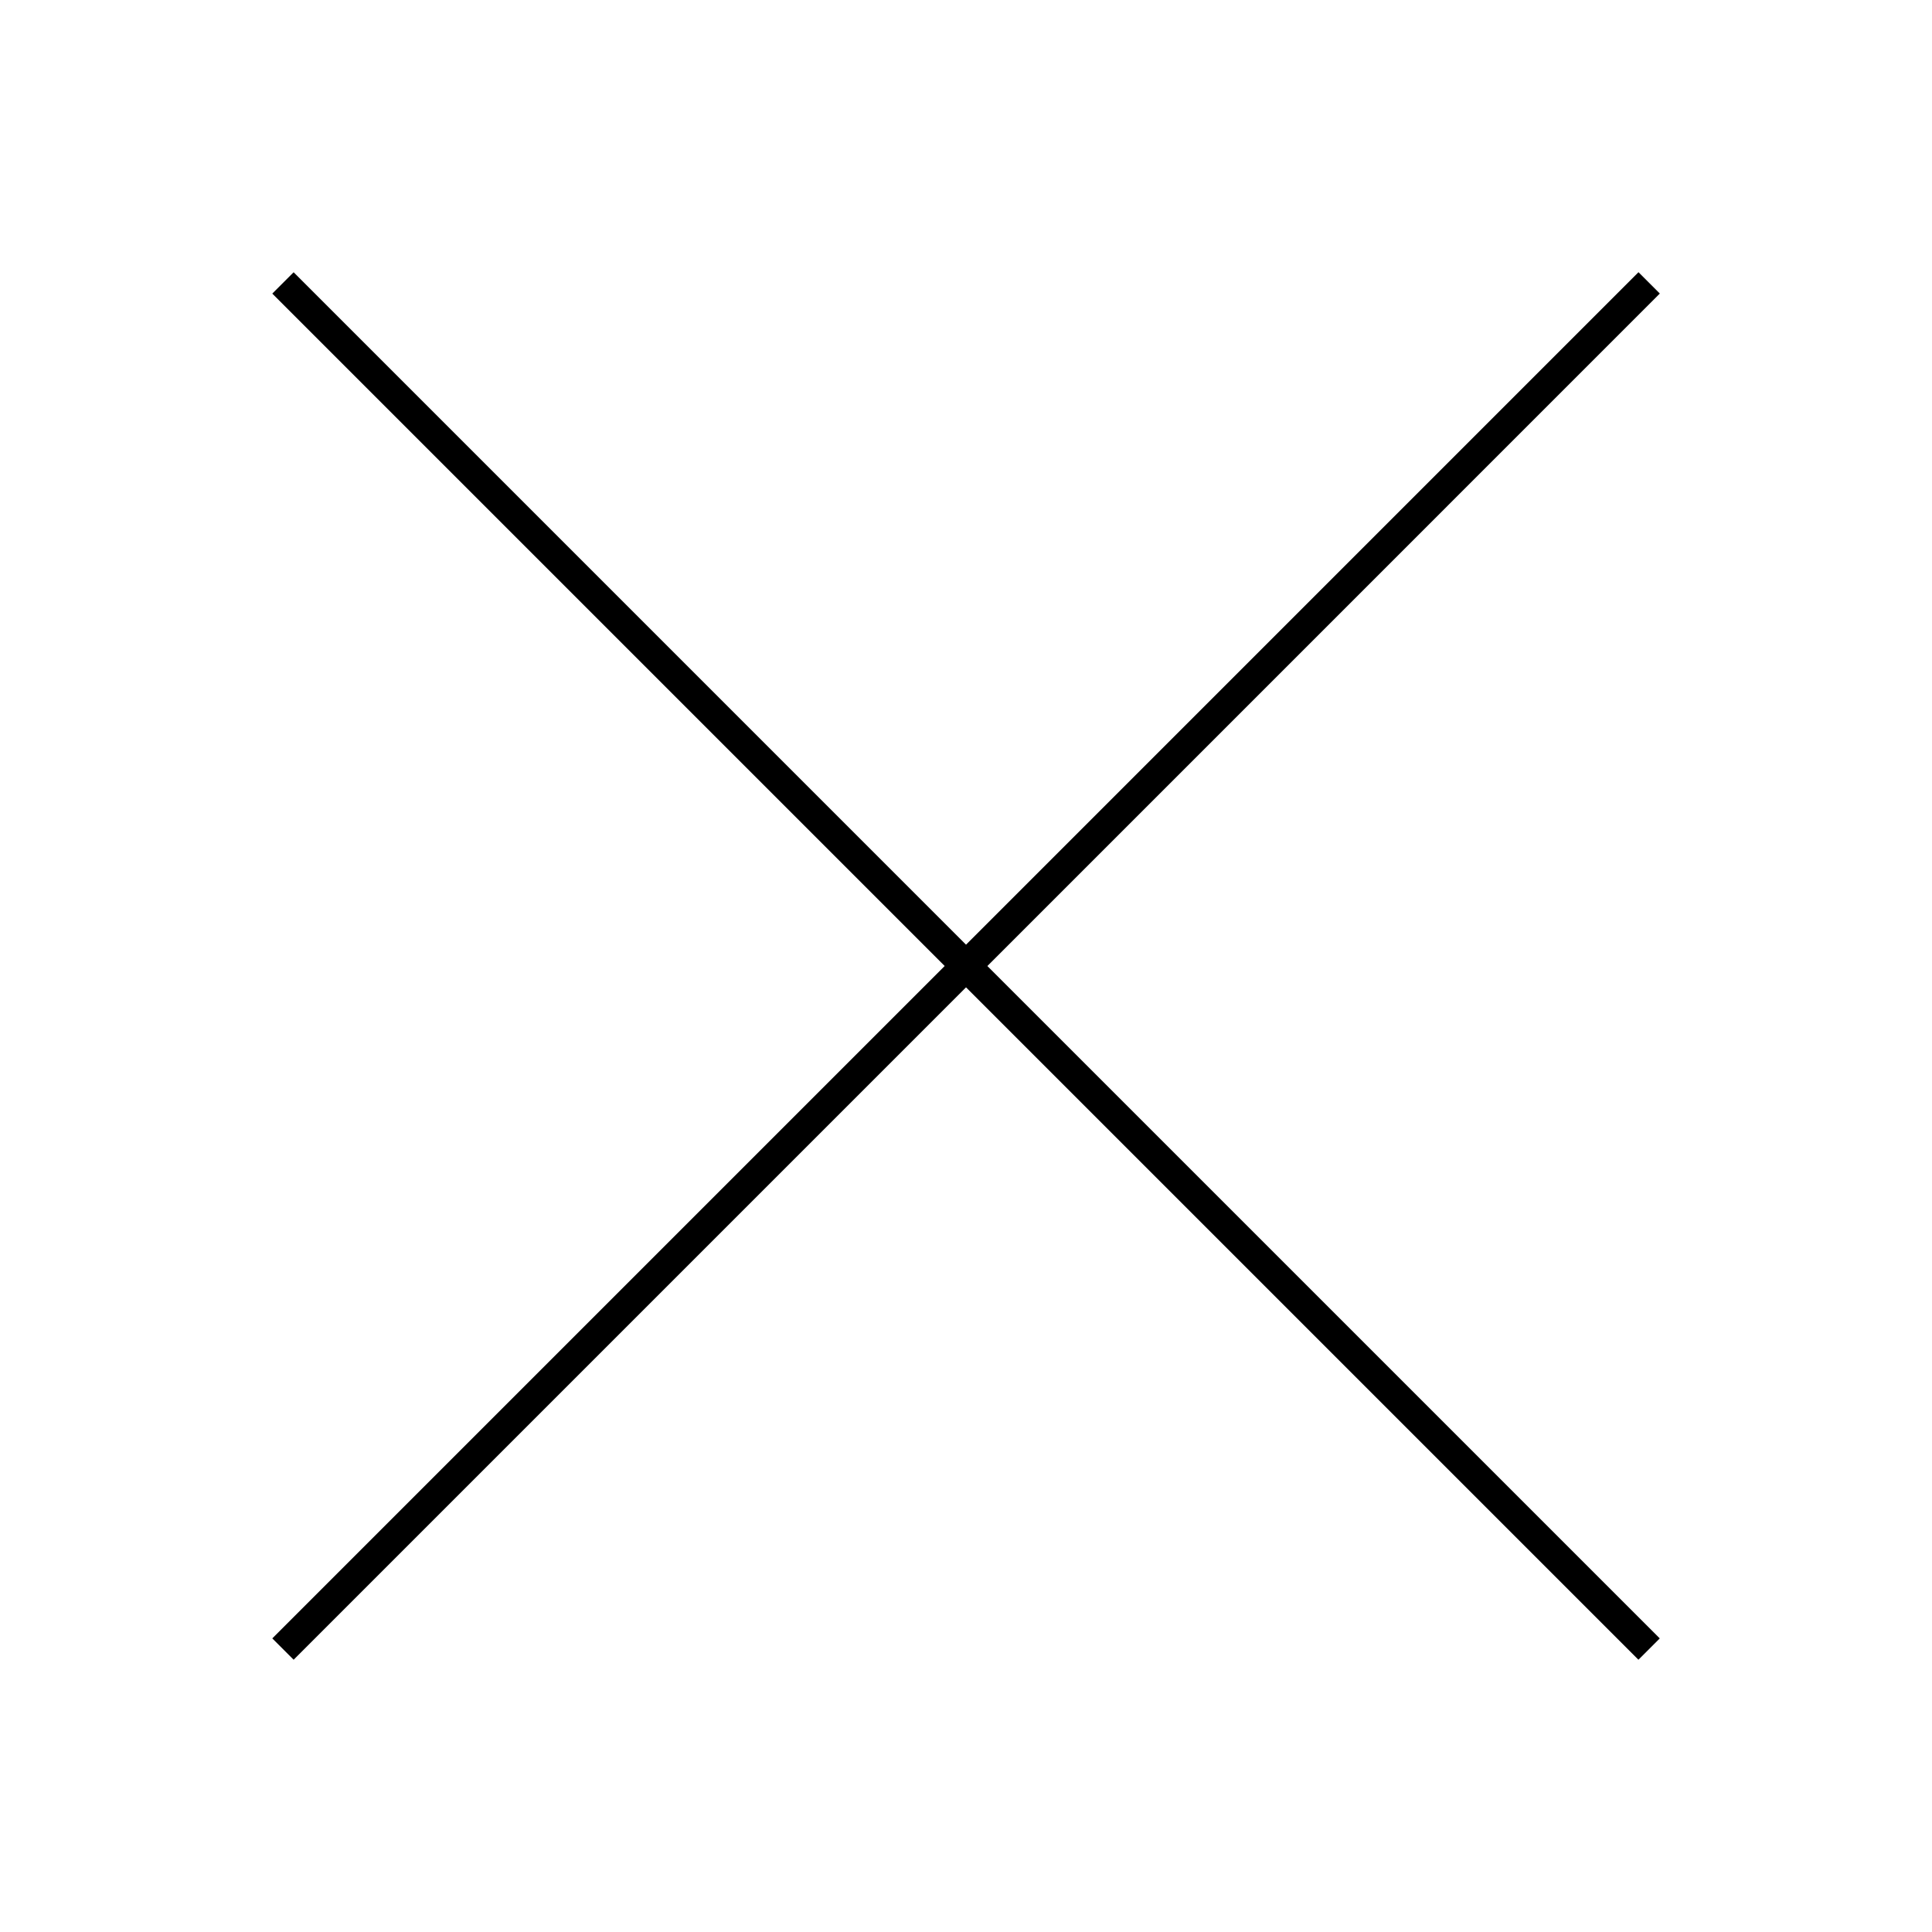 <svg width="64" height="64" viewBox="0 0 64 64" fill="none" xmlns="http://www.w3.org/2000/svg">
<g clip-path="url(#clip0_669_10418)">
<path d="M54.277 9.017L32.001 31.294L9.727 9.019L9.02 9.726L31.294 32L9.02 54.274L9.727 54.981L32.001 32.707L54.275 54.981L54.982 54.274L32.708 32.001L54.984 9.724L54.277 9.017Z" fill="black"/>
</g>
<defs>
<clipPath id="clip0_669_10418">
<rect width="64" height="64" fill="white"/>
</clipPath>
</defs>
</svg>
